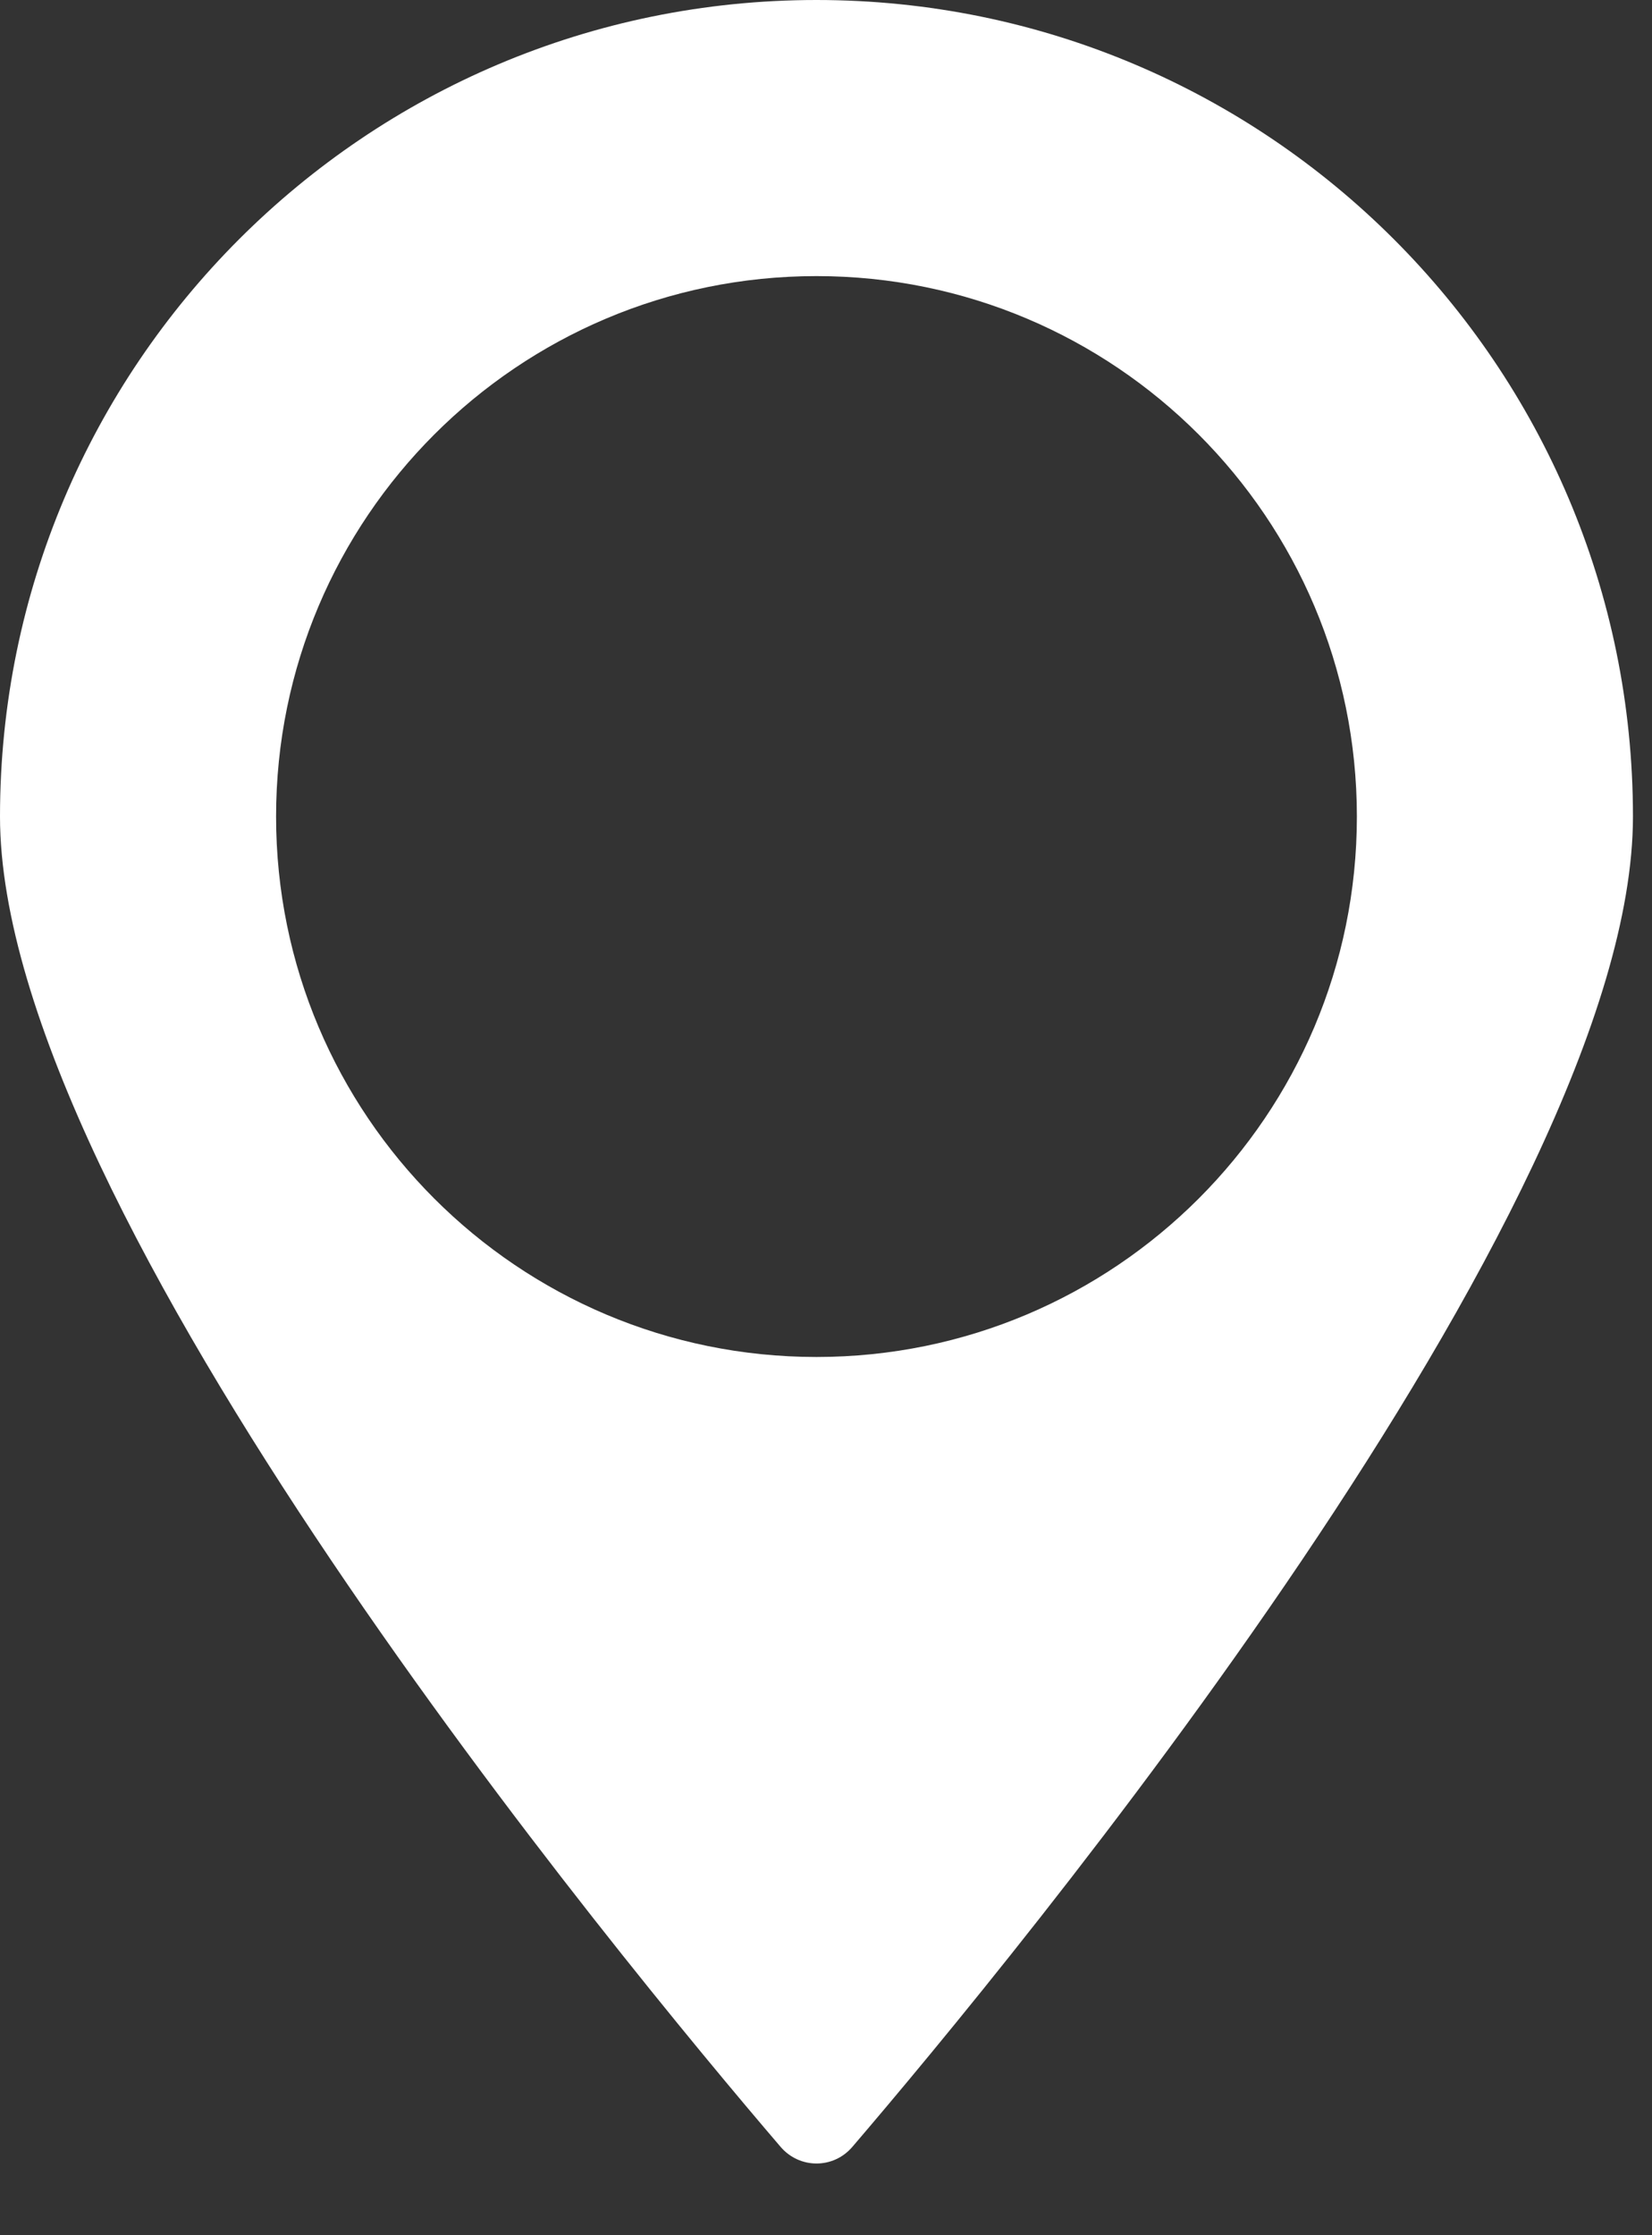 <?xml version="1.0" encoding="UTF-8"?> <svg xmlns="http://www.w3.org/2000/svg" width="17" height="23" viewBox="0 0 17 23" fill="none"><rect x="0" y="0" width="17" height="23" fill="#333333" stroke="none"/> <path fill-rule="evenodd" clip-rule="evenodd" d="M8.771 22.091C10.391 20.199 16.804 12.456 16.804 8.402C16.804 3.762 13.042 0 8.402 0C3.762 0 0 3.762 0 8.402C0 12.456 6.413 20.199 8.033 22.091C8.229 22.319 8.576 22.319 8.771 22.091ZM8.402 13.963C11.473 13.963 13.963 11.473 13.963 8.402C13.963 5.331 11.473 2.841 8.402 2.841C5.331 2.841 2.841 5.331 2.841 8.402C2.841 11.473 5.331 13.963 8.402 13.963Z" fill="white"></path> </svg> 